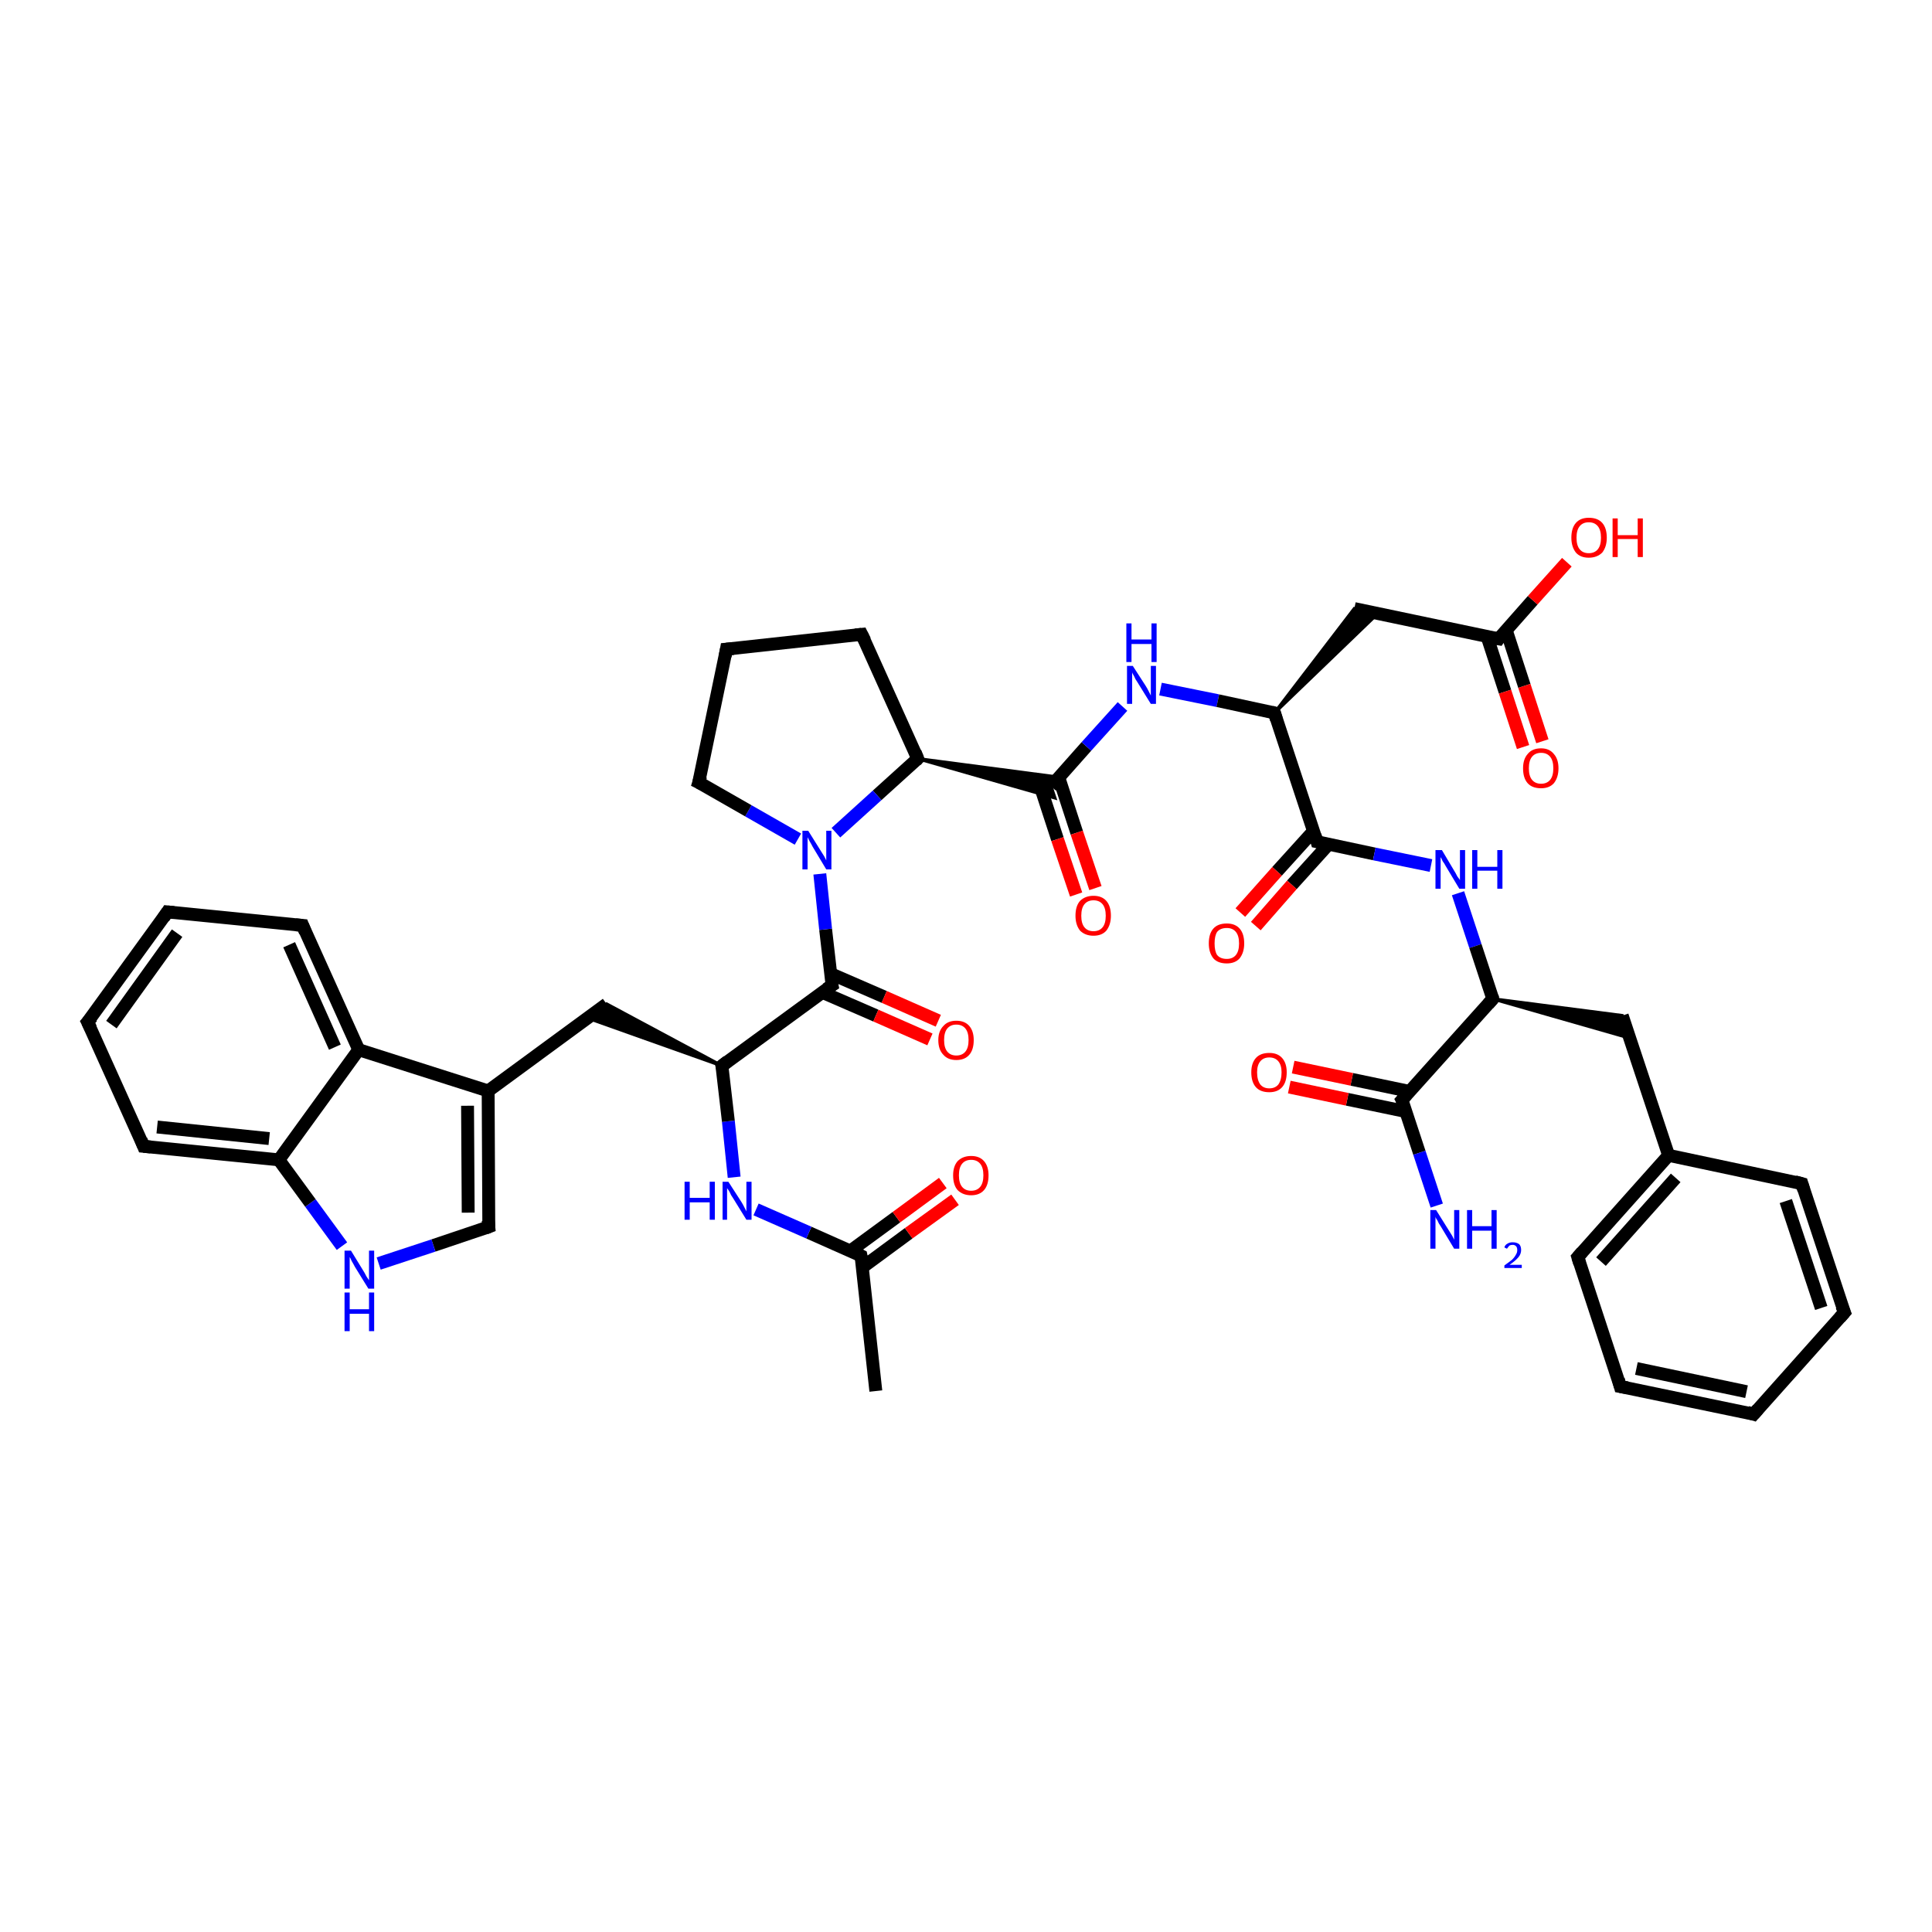 <?xml version='1.0' encoding='iso-8859-1'?>
<svg version='1.1' baseProfile='full'
              xmlns='http://www.w3.org/2000/svg'
                      xmlns:rdkit='http://www.rdkit.org/xml'
                      xmlns:xlink='http://www.w3.org/1999/xlink'
                  xml:space='preserve'
width='300px' height='300px' viewBox='0 0 300 300'>
<!-- END OF HEADER -->
<rect style='opacity:1.0;fill:#FFFFFF;stroke:none' width='300.0' height='300.0' x='0.0' y='0.0'> </rect>
<path class='bond-0 atom-0 atom-1' d='M 136.0,216.0 L 133.7,195.0' style='fill:none;fill-rule:evenodd;stroke:#000000;stroke-width:2.0px;stroke-linecap:butt;stroke-linejoin:miter;stroke-opacity:1' />
<path class='bond-1 atom-1 atom-2' d='M 133.9,196.8 L 141.1,191.5' style='fill:none;fill-rule:evenodd;stroke:#000000;stroke-width:2.0px;stroke-linecap:butt;stroke-linejoin:miter;stroke-opacity:1' />
<path class='bond-1 atom-1 atom-2' d='M 141.1,191.5 L 148.3,186.3' style='fill:none;fill-rule:evenodd;stroke:#FF0000;stroke-width:2.0px;stroke-linecap:butt;stroke-linejoin:miter;stroke-opacity:1' />
<path class='bond-1 atom-1 atom-2' d='M 132.1,194.2 L 139.2,189.0' style='fill:none;fill-rule:evenodd;stroke:#000000;stroke-width:2.0px;stroke-linecap:butt;stroke-linejoin:miter;stroke-opacity:1' />
<path class='bond-1 atom-1 atom-2' d='M 139.2,189.0 L 146.4,183.7' style='fill:none;fill-rule:evenodd;stroke:#FF0000;stroke-width:2.0px;stroke-linecap:butt;stroke-linejoin:miter;stroke-opacity:1' />
<path class='bond-2 atom-1 atom-3' d='M 133.7,195.0 L 125.6,191.4' style='fill:none;fill-rule:evenodd;stroke:#000000;stroke-width:2.0px;stroke-linecap:butt;stroke-linejoin:miter;stroke-opacity:1' />
<path class='bond-2 atom-1 atom-3' d='M 125.6,191.4 L 117.4,187.8' style='fill:none;fill-rule:evenodd;stroke:#0000FF;stroke-width:2.0px;stroke-linecap:butt;stroke-linejoin:miter;stroke-opacity:1' />
<path class='bond-3 atom-3 atom-4' d='M 114.0,182.8 L 113.1,174.1' style='fill:none;fill-rule:evenodd;stroke:#0000FF;stroke-width:2.0px;stroke-linecap:butt;stroke-linejoin:miter;stroke-opacity:1' />
<path class='bond-3 atom-3 atom-4' d='M 113.1,174.1 L 112.1,165.5' style='fill:none;fill-rule:evenodd;stroke:#000000;stroke-width:2.0px;stroke-linecap:butt;stroke-linejoin:miter;stroke-opacity:1' />
<path class='bond-4 atom-4 atom-5' d='M 112.1,165.5 L 91.3,158.1 L 94.2,155.9 Z' style='fill:#000000;fill-rule:evenodd;fill-opacity:1;stroke:#000000;stroke-width:0.5px;stroke-linecap:butt;stroke-linejoin:miter;stroke-opacity:1;' />
<path class='bond-5 atom-5 atom-6' d='M 94.2,155.9 L 75.8,169.4' style='fill:none;fill-rule:evenodd;stroke:#000000;stroke-width:2.0px;stroke-linecap:butt;stroke-linejoin:miter;stroke-opacity:1' />
<path class='bond-6 atom-6 atom-7' d='M 75.8,169.4 L 75.9,190.5' style='fill:none;fill-rule:evenodd;stroke:#000000;stroke-width:2.0px;stroke-linecap:butt;stroke-linejoin:miter;stroke-opacity:1' />
<path class='bond-6 atom-6 atom-7' d='M 72.6,171.7 L 72.7,188.3' style='fill:none;fill-rule:evenodd;stroke:#000000;stroke-width:2.0px;stroke-linecap:butt;stroke-linejoin:miter;stroke-opacity:1' />
<path class='bond-7 atom-7 atom-8' d='M 75.9,190.5 L 67.3,193.4' style='fill:none;fill-rule:evenodd;stroke:#000000;stroke-width:2.0px;stroke-linecap:butt;stroke-linejoin:miter;stroke-opacity:1' />
<path class='bond-7 atom-7 atom-8' d='M 67.3,193.4 L 58.8,196.2' style='fill:none;fill-rule:evenodd;stroke:#0000FF;stroke-width:2.0px;stroke-linecap:butt;stroke-linejoin:miter;stroke-opacity:1' />
<path class='bond-8 atom-8 atom-9' d='M 53.1,193.5 L 48.2,186.8' style='fill:none;fill-rule:evenodd;stroke:#0000FF;stroke-width:2.0px;stroke-linecap:butt;stroke-linejoin:miter;stroke-opacity:1' />
<path class='bond-8 atom-8 atom-9' d='M 48.2,186.8 L 43.3,180.1' style='fill:none;fill-rule:evenodd;stroke:#000000;stroke-width:2.0px;stroke-linecap:butt;stroke-linejoin:miter;stroke-opacity:1' />
<path class='bond-9 atom-9 atom-10' d='M 43.3,180.1 L 22.3,178.0' style='fill:none;fill-rule:evenodd;stroke:#000000;stroke-width:2.0px;stroke-linecap:butt;stroke-linejoin:miter;stroke-opacity:1' />
<path class='bond-9 atom-9 atom-10' d='M 41.8,176.8 L 24.4,175.0' style='fill:none;fill-rule:evenodd;stroke:#000000;stroke-width:2.0px;stroke-linecap:butt;stroke-linejoin:miter;stroke-opacity:1' />
<path class='bond-10 atom-10 atom-11' d='M 22.3,178.0 L 13.6,158.7' style='fill:none;fill-rule:evenodd;stroke:#000000;stroke-width:2.0px;stroke-linecap:butt;stroke-linejoin:miter;stroke-opacity:1' />
<path class='bond-11 atom-11 atom-12' d='M 13.6,158.7 L 26.0,141.6' style='fill:none;fill-rule:evenodd;stroke:#000000;stroke-width:2.0px;stroke-linecap:butt;stroke-linejoin:miter;stroke-opacity:1' />
<path class='bond-11 atom-11 atom-12' d='M 17.3,159.1 L 27.5,144.9' style='fill:none;fill-rule:evenodd;stroke:#000000;stroke-width:2.0px;stroke-linecap:butt;stroke-linejoin:miter;stroke-opacity:1' />
<path class='bond-12 atom-12 atom-13' d='M 26.0,141.6 L 47.0,143.7' style='fill:none;fill-rule:evenodd;stroke:#000000;stroke-width:2.0px;stroke-linecap:butt;stroke-linejoin:miter;stroke-opacity:1' />
<path class='bond-13 atom-13 atom-14' d='M 47.0,143.7 L 55.7,163.0' style='fill:none;fill-rule:evenodd;stroke:#000000;stroke-width:2.0px;stroke-linecap:butt;stroke-linejoin:miter;stroke-opacity:1' />
<path class='bond-13 atom-13 atom-14' d='M 44.9,146.7 L 52.0,162.6' style='fill:none;fill-rule:evenodd;stroke:#000000;stroke-width:2.0px;stroke-linecap:butt;stroke-linejoin:miter;stroke-opacity:1' />
<path class='bond-14 atom-4 atom-15' d='M 112.1,165.5 L 129.2,153.0' style='fill:none;fill-rule:evenodd;stroke:#000000;stroke-width:2.0px;stroke-linecap:butt;stroke-linejoin:miter;stroke-opacity:1' />
<path class='bond-15 atom-15 atom-16' d='M 127.7,154.1 L 136.0,157.7' style='fill:none;fill-rule:evenodd;stroke:#000000;stroke-width:2.0px;stroke-linecap:butt;stroke-linejoin:miter;stroke-opacity:1' />
<path class='bond-15 atom-15 atom-16' d='M 136.0,157.7 L 144.4,161.4' style='fill:none;fill-rule:evenodd;stroke:#FF0000;stroke-width:2.0px;stroke-linecap:butt;stroke-linejoin:miter;stroke-opacity:1' />
<path class='bond-15 atom-15 atom-16' d='M 129.0,151.2 L 137.3,154.8' style='fill:none;fill-rule:evenodd;stroke:#000000;stroke-width:2.0px;stroke-linecap:butt;stroke-linejoin:miter;stroke-opacity:1' />
<path class='bond-15 atom-15 atom-16' d='M 137.3,154.8 L 145.7,158.5' style='fill:none;fill-rule:evenodd;stroke:#FF0000;stroke-width:2.0px;stroke-linecap:butt;stroke-linejoin:miter;stroke-opacity:1' />
<path class='bond-16 atom-15 atom-17' d='M 129.2,153.0 L 128.2,144.3' style='fill:none;fill-rule:evenodd;stroke:#000000;stroke-width:2.0px;stroke-linecap:butt;stroke-linejoin:miter;stroke-opacity:1' />
<path class='bond-16 atom-15 atom-17' d='M 128.2,144.3 L 127.3,135.7' style='fill:none;fill-rule:evenodd;stroke:#0000FF;stroke-width:2.0px;stroke-linecap:butt;stroke-linejoin:miter;stroke-opacity:1' />
<path class='bond-17 atom-17 atom-18' d='M 123.9,130.3 L 116.2,125.9' style='fill:none;fill-rule:evenodd;stroke:#0000FF;stroke-width:2.0px;stroke-linecap:butt;stroke-linejoin:miter;stroke-opacity:1' />
<path class='bond-17 atom-17 atom-18' d='M 116.2,125.9 L 108.5,121.5' style='fill:none;fill-rule:evenodd;stroke:#000000;stroke-width:2.0px;stroke-linecap:butt;stroke-linejoin:miter;stroke-opacity:1' />
<path class='bond-18 atom-18 atom-19' d='M 108.5,121.5 L 112.8,100.8' style='fill:none;fill-rule:evenodd;stroke:#000000;stroke-width:2.0px;stroke-linecap:butt;stroke-linejoin:miter;stroke-opacity:1' />
<path class='bond-19 atom-19 atom-20' d='M 112.8,100.8 L 133.8,98.5' style='fill:none;fill-rule:evenodd;stroke:#000000;stroke-width:2.0px;stroke-linecap:butt;stroke-linejoin:miter;stroke-opacity:1' />
<path class='bond-20 atom-20 atom-21' d='M 133.8,98.5 L 142.5,117.8' style='fill:none;fill-rule:evenodd;stroke:#000000;stroke-width:2.0px;stroke-linecap:butt;stroke-linejoin:miter;stroke-opacity:1' />
<path class='bond-21 atom-21 atom-22' d='M 142.5,117.8 L 164.5,120.7 L 163.2,122.1 Z' style='fill:#000000;fill-rule:evenodd;fill-opacity:1;stroke:#000000;stroke-width:0.5px;stroke-linecap:butt;stroke-linejoin:miter;stroke-opacity:1;' />
<path class='bond-21 atom-21 atom-22' d='M 142.5,117.8 L 163.2,122.1 L 163.8,123.9 Z' style='fill:#000000;fill-rule:evenodd;fill-opacity:1;stroke:#000000;stroke-width:0.5px;stroke-linecap:butt;stroke-linejoin:miter;stroke-opacity:1;' />
<path class='bond-22 atom-22 atom-23' d='M 161.4,121.7 L 164.2,130.3' style='fill:none;fill-rule:evenodd;stroke:#000000;stroke-width:2.0px;stroke-linecap:butt;stroke-linejoin:miter;stroke-opacity:1' />
<path class='bond-22 atom-22 atom-23' d='M 164.2,130.3 L 167.1,138.9' style='fill:none;fill-rule:evenodd;stroke:#FF0000;stroke-width:2.0px;stroke-linecap:butt;stroke-linejoin:miter;stroke-opacity:1' />
<path class='bond-22 atom-22 atom-23' d='M 164.4,120.7 L 167.2,129.3' style='fill:none;fill-rule:evenodd;stroke:#000000;stroke-width:2.0px;stroke-linecap:butt;stroke-linejoin:miter;stroke-opacity:1' />
<path class='bond-22 atom-22 atom-23' d='M 167.2,129.3 L 170.1,137.9' style='fill:none;fill-rule:evenodd;stroke:#FF0000;stroke-width:2.0px;stroke-linecap:butt;stroke-linejoin:miter;stroke-opacity:1' />
<path class='bond-23 atom-22 atom-24' d='M 163.2,122.1 L 168.7,115.9' style='fill:none;fill-rule:evenodd;stroke:#000000;stroke-width:2.0px;stroke-linecap:butt;stroke-linejoin:miter;stroke-opacity:1' />
<path class='bond-23 atom-22 atom-24' d='M 168.7,115.9 L 174.3,109.7' style='fill:none;fill-rule:evenodd;stroke:#0000FF;stroke-width:2.0px;stroke-linecap:butt;stroke-linejoin:miter;stroke-opacity:1' />
<path class='bond-24 atom-24 atom-25' d='M 180.2,107.0 L 189.1,108.8' style='fill:none;fill-rule:evenodd;stroke:#0000FF;stroke-width:2.0px;stroke-linecap:butt;stroke-linejoin:miter;stroke-opacity:1' />
<path class='bond-24 atom-24 atom-25' d='M 189.1,108.8 L 197.9,110.7' style='fill:none;fill-rule:evenodd;stroke:#000000;stroke-width:2.0px;stroke-linecap:butt;stroke-linejoin:miter;stroke-opacity:1' />
<path class='bond-25 atom-25 atom-26' d='M 197.9,110.7 L 210.3,94.5 L 213.9,95.3 Z' style='fill:#000000;fill-rule:evenodd;fill-opacity:1;stroke:#000000;stroke-width:0.5px;stroke-linecap:butt;stroke-linejoin:miter;stroke-opacity:1;' />
<path class='bond-26 atom-26 atom-27' d='M 210.3,94.5 L 232.7,99.2' style='fill:none;fill-rule:evenodd;stroke:#000000;stroke-width:2.0px;stroke-linecap:butt;stroke-linejoin:miter;stroke-opacity:1' />
<path class='bond-27 atom-27 atom-28' d='M 232.7,99.2 L 238.0,93.2' style='fill:none;fill-rule:evenodd;stroke:#000000;stroke-width:2.0px;stroke-linecap:butt;stroke-linejoin:miter;stroke-opacity:1' />
<path class='bond-27 atom-27 atom-28' d='M 238.0,93.2 L 243.3,87.3' style='fill:none;fill-rule:evenodd;stroke:#FF0000;stroke-width:2.0px;stroke-linecap:butt;stroke-linejoin:miter;stroke-opacity:1' />
<path class='bond-28 atom-27 atom-29' d='M 230.9,98.8 L 233.7,107.4' style='fill:none;fill-rule:evenodd;stroke:#000000;stroke-width:2.0px;stroke-linecap:butt;stroke-linejoin:miter;stroke-opacity:1' />
<path class='bond-28 atom-27 atom-29' d='M 233.7,107.4 L 236.5,116.0' style='fill:none;fill-rule:evenodd;stroke:#FF0000;stroke-width:2.0px;stroke-linecap:butt;stroke-linejoin:miter;stroke-opacity:1' />
<path class='bond-28 atom-27 atom-29' d='M 233.9,97.9 L 236.7,106.5' style='fill:none;fill-rule:evenodd;stroke:#000000;stroke-width:2.0px;stroke-linecap:butt;stroke-linejoin:miter;stroke-opacity:1' />
<path class='bond-28 atom-27 atom-29' d='M 236.7,106.5 L 239.5,115.1' style='fill:none;fill-rule:evenodd;stroke:#FF0000;stroke-width:2.0px;stroke-linecap:butt;stroke-linejoin:miter;stroke-opacity:1' />
<path class='bond-29 atom-25 atom-30' d='M 197.9,110.7 L 204.5,130.7' style='fill:none;fill-rule:evenodd;stroke:#000000;stroke-width:2.0px;stroke-linecap:butt;stroke-linejoin:miter;stroke-opacity:1' />
<path class='bond-30 atom-30 atom-31' d='M 204.0,129.0 L 198.3,135.3' style='fill:none;fill-rule:evenodd;stroke:#000000;stroke-width:2.0px;stroke-linecap:butt;stroke-linejoin:miter;stroke-opacity:1' />
<path class='bond-30 atom-30 atom-31' d='M 198.3,135.3 L 192.6,141.7' style='fill:none;fill-rule:evenodd;stroke:#FF0000;stroke-width:2.0px;stroke-linecap:butt;stroke-linejoin:miter;stroke-opacity:1' />
<path class='bond-30 atom-30 atom-31' d='M 206.3,131.1 L 200.6,137.4' style='fill:none;fill-rule:evenodd;stroke:#000000;stroke-width:2.0px;stroke-linecap:butt;stroke-linejoin:miter;stroke-opacity:1' />
<path class='bond-30 atom-30 atom-31' d='M 200.6,137.4 L 195.0,143.8' style='fill:none;fill-rule:evenodd;stroke:#FF0000;stroke-width:2.0px;stroke-linecap:butt;stroke-linejoin:miter;stroke-opacity:1' />
<path class='bond-31 atom-30 atom-32' d='M 204.5,130.7 L 213.4,132.6' style='fill:none;fill-rule:evenodd;stroke:#000000;stroke-width:2.0px;stroke-linecap:butt;stroke-linejoin:miter;stroke-opacity:1' />
<path class='bond-31 atom-30 atom-32' d='M 213.4,132.6 L 222.2,134.4' style='fill:none;fill-rule:evenodd;stroke:#0000FF;stroke-width:2.0px;stroke-linecap:butt;stroke-linejoin:miter;stroke-opacity:1' />
<path class='bond-32 atom-32 atom-33' d='M 226.4,138.7 L 229.1,146.9' style='fill:none;fill-rule:evenodd;stroke:#0000FF;stroke-width:2.0px;stroke-linecap:butt;stroke-linejoin:miter;stroke-opacity:1' />
<path class='bond-32 atom-32 atom-33' d='M 229.1,146.9 L 231.8,155.1' style='fill:none;fill-rule:evenodd;stroke:#000000;stroke-width:2.0px;stroke-linecap:butt;stroke-linejoin:miter;stroke-opacity:1' />
<path class='bond-33 atom-33 atom-34' d='M 231.8,155.1 L 251.9,157.7 L 253.1,161.2 Z' style='fill:#000000;fill-rule:evenodd;fill-opacity:1;stroke:#000000;stroke-width:0.5px;stroke-linecap:butt;stroke-linejoin:miter;stroke-opacity:1;' />
<path class='bond-34 atom-34 atom-35' d='M 251.9,157.7 L 259.1,179.4' style='fill:none;fill-rule:evenodd;stroke:#000000;stroke-width:2.0px;stroke-linecap:butt;stroke-linejoin:miter;stroke-opacity:1' />
<path class='bond-35 atom-35 atom-36' d='M 259.1,179.4 L 245.0,195.2' style='fill:none;fill-rule:evenodd;stroke:#000000;stroke-width:2.0px;stroke-linecap:butt;stroke-linejoin:miter;stroke-opacity:1' />
<path class='bond-35 atom-35 atom-36' d='M 260.2,182.9 L 248.6,195.9' style='fill:none;fill-rule:evenodd;stroke:#000000;stroke-width:2.0px;stroke-linecap:butt;stroke-linejoin:miter;stroke-opacity:1' />
<path class='bond-36 atom-36 atom-37' d='M 245.0,195.2 L 251.6,215.3' style='fill:none;fill-rule:evenodd;stroke:#000000;stroke-width:2.0px;stroke-linecap:butt;stroke-linejoin:miter;stroke-opacity:1' />
<path class='bond-37 atom-37 atom-38' d='M 251.6,215.3 L 272.3,219.6' style='fill:none;fill-rule:evenodd;stroke:#000000;stroke-width:2.0px;stroke-linecap:butt;stroke-linejoin:miter;stroke-opacity:1' />
<path class='bond-37 atom-37 atom-38' d='M 254.1,212.5 L 271.2,216.1' style='fill:none;fill-rule:evenodd;stroke:#000000;stroke-width:2.0px;stroke-linecap:butt;stroke-linejoin:miter;stroke-opacity:1' />
<path class='bond-38 atom-38 atom-39' d='M 272.3,219.6 L 286.4,203.8' style='fill:none;fill-rule:evenodd;stroke:#000000;stroke-width:2.0px;stroke-linecap:butt;stroke-linejoin:miter;stroke-opacity:1' />
<path class='bond-39 atom-39 atom-40' d='M 286.4,203.8 L 279.8,183.8' style='fill:none;fill-rule:evenodd;stroke:#000000;stroke-width:2.0px;stroke-linecap:butt;stroke-linejoin:miter;stroke-opacity:1' />
<path class='bond-39 atom-39 atom-40' d='M 282.8,203.1 L 277.3,186.5' style='fill:none;fill-rule:evenodd;stroke:#000000;stroke-width:2.0px;stroke-linecap:butt;stroke-linejoin:miter;stroke-opacity:1' />
<path class='bond-40 atom-33 atom-41' d='M 231.8,155.1 L 217.7,170.8' style='fill:none;fill-rule:evenodd;stroke:#000000;stroke-width:2.0px;stroke-linecap:butt;stroke-linejoin:miter;stroke-opacity:1' />
<path class='bond-41 atom-41 atom-42' d='M 217.7,170.8 L 220.4,179.0' style='fill:none;fill-rule:evenodd;stroke:#000000;stroke-width:2.0px;stroke-linecap:butt;stroke-linejoin:miter;stroke-opacity:1' />
<path class='bond-41 atom-41 atom-42' d='M 220.4,179.0 L 223.1,187.2' style='fill:none;fill-rule:evenodd;stroke:#0000FF;stroke-width:2.0px;stroke-linecap:butt;stroke-linejoin:miter;stroke-opacity:1' />
<path class='bond-42 atom-41 atom-43' d='M 219.0,169.5 L 209.9,167.6' style='fill:none;fill-rule:evenodd;stroke:#000000;stroke-width:2.0px;stroke-linecap:butt;stroke-linejoin:miter;stroke-opacity:1' />
<path class='bond-42 atom-41 atom-43' d='M 209.9,167.6 L 200.8,165.7' style='fill:none;fill-rule:evenodd;stroke:#FF0000;stroke-width:2.0px;stroke-linecap:butt;stroke-linejoin:miter;stroke-opacity:1' />
<path class='bond-42 atom-41 atom-43' d='M 218.3,172.6 L 209.2,170.7' style='fill:none;fill-rule:evenodd;stroke:#000000;stroke-width:2.0px;stroke-linecap:butt;stroke-linejoin:miter;stroke-opacity:1' />
<path class='bond-42 atom-41 atom-43' d='M 209.2,170.7 L 200.2,168.8' style='fill:none;fill-rule:evenodd;stroke:#FF0000;stroke-width:2.0px;stroke-linecap:butt;stroke-linejoin:miter;stroke-opacity:1' />
<path class='bond-43 atom-14 atom-6' d='M 55.7,163.0 L 75.8,169.4' style='fill:none;fill-rule:evenodd;stroke:#000000;stroke-width:2.0px;stroke-linecap:butt;stroke-linejoin:miter;stroke-opacity:1' />
<path class='bond-44 atom-21 atom-17' d='M 142.5,117.8 L 136.2,123.5' style='fill:none;fill-rule:evenodd;stroke:#000000;stroke-width:2.0px;stroke-linecap:butt;stroke-linejoin:miter;stroke-opacity:1' />
<path class='bond-44 atom-21 atom-17' d='M 136.2,123.5 L 129.8,129.3' style='fill:none;fill-rule:evenodd;stroke:#0000FF;stroke-width:2.0px;stroke-linecap:butt;stroke-linejoin:miter;stroke-opacity:1' />
<path class='bond-45 atom-40 atom-35' d='M 279.8,183.8 L 259.1,179.4' style='fill:none;fill-rule:evenodd;stroke:#000000;stroke-width:2.0px;stroke-linecap:butt;stroke-linejoin:miter;stroke-opacity:1' />
<path class='bond-46 atom-14 atom-9' d='M 55.7,163.0 L 43.3,180.1' style='fill:none;fill-rule:evenodd;stroke:#000000;stroke-width:2.0px;stroke-linecap:butt;stroke-linejoin:miter;stroke-opacity:1' />
<path d='M 133.9,196.0 L 133.7,195.0 L 133.3,194.8' style='fill:none;stroke:#000000;stroke-width:2.0px;stroke-linecap:butt;stroke-linejoin:miter;stroke-opacity:1;' />
<path d='M 112.2,165.9 L 112.1,165.5 L 113.0,164.8' style='fill:none;stroke:#000000;stroke-width:2.0px;stroke-linecap:butt;stroke-linejoin:miter;stroke-opacity:1;' />
<path d='M 75.8,189.5 L 75.9,190.5 L 75.4,190.7' style='fill:none;stroke:#000000;stroke-width:2.0px;stroke-linecap:butt;stroke-linejoin:miter;stroke-opacity:1;' />
<path d='M 23.4,178.1 L 22.3,178.0 L 21.9,177.0' style='fill:none;stroke:#000000;stroke-width:2.0px;stroke-linecap:butt;stroke-linejoin:miter;stroke-opacity:1;' />
<path d='M 14.1,159.7 L 13.6,158.7 L 14.3,157.9' style='fill:none;stroke:#000000;stroke-width:2.0px;stroke-linecap:butt;stroke-linejoin:miter;stroke-opacity:1;' />
<path d='M 25.4,142.5 L 26.0,141.6 L 27.0,141.7' style='fill:none;stroke:#000000;stroke-width:2.0px;stroke-linecap:butt;stroke-linejoin:miter;stroke-opacity:1;' />
<path d='M 45.9,143.6 L 47.0,143.7 L 47.4,144.7' style='fill:none;stroke:#000000;stroke-width:2.0px;stroke-linecap:butt;stroke-linejoin:miter;stroke-opacity:1;' />
<path d='M 128.3,153.6 L 129.2,153.0 L 129.1,152.5' style='fill:none;stroke:#000000;stroke-width:2.0px;stroke-linecap:butt;stroke-linejoin:miter;stroke-opacity:1;' />
<path d='M 108.9,121.7 L 108.5,121.5 L 108.8,120.5' style='fill:none;stroke:#000000;stroke-width:2.0px;stroke-linecap:butt;stroke-linejoin:miter;stroke-opacity:1;' />
<path d='M 112.6,101.9 L 112.8,100.8 L 113.9,100.7' style='fill:none;stroke:#000000;stroke-width:2.0px;stroke-linecap:butt;stroke-linejoin:miter;stroke-opacity:1;' />
<path d='M 132.8,98.6 L 133.8,98.5 L 134.3,99.5' style='fill:none;stroke:#000000;stroke-width:2.0px;stroke-linecap:butt;stroke-linejoin:miter;stroke-opacity:1;' />
<path d='M 142.1,116.8 L 142.5,117.8 L 142.2,118.1' style='fill:none;stroke:#000000;stroke-width:2.0px;stroke-linecap:butt;stroke-linejoin:miter;stroke-opacity:1;' />
<path d='M 197.5,110.6 L 197.9,110.7 L 198.2,111.7' style='fill:none;stroke:#000000;stroke-width:2.0px;stroke-linecap:butt;stroke-linejoin:miter;stroke-opacity:1;' />
<path d='M 231.5,99.0 L 232.7,99.2 L 232.9,98.9' style='fill:none;stroke:#000000;stroke-width:2.0px;stroke-linecap:butt;stroke-linejoin:miter;stroke-opacity:1;' />
<path d='M 204.2,129.7 L 204.5,130.7 L 205.0,130.8' style='fill:none;stroke:#000000;stroke-width:2.0px;stroke-linecap:butt;stroke-linejoin:miter;stroke-opacity:1;' />
<path d='M 231.7,154.7 L 231.8,155.1 L 231.1,155.9' style='fill:none;stroke:#000000;stroke-width:2.0px;stroke-linecap:butt;stroke-linejoin:miter;stroke-opacity:1;' />
<path d='M 245.7,194.4 L 245.0,195.2 L 245.3,196.2' style='fill:none;stroke:#000000;stroke-width:2.0px;stroke-linecap:butt;stroke-linejoin:miter;stroke-opacity:1;' />
<path d='M 251.3,214.2 L 251.6,215.3 L 252.7,215.5' style='fill:none;stroke:#000000;stroke-width:2.0px;stroke-linecap:butt;stroke-linejoin:miter;stroke-opacity:1;' />
<path d='M 271.3,219.3 L 272.3,219.6 L 273.0,218.8' style='fill:none;stroke:#000000;stroke-width:2.0px;stroke-linecap:butt;stroke-linejoin:miter;stroke-opacity:1;' />
<path d='M 285.7,204.6 L 286.4,203.8 L 286.0,202.8' style='fill:none;stroke:#000000;stroke-width:2.0px;stroke-linecap:butt;stroke-linejoin:miter;stroke-opacity:1;' />
<path d='M 280.1,184.8 L 279.8,183.8 L 278.7,183.5' style='fill:none;stroke:#000000;stroke-width:2.0px;stroke-linecap:butt;stroke-linejoin:miter;stroke-opacity:1;' />
<path d='M 218.4,170.0 L 217.7,170.8 L 217.9,171.2' style='fill:none;stroke:#000000;stroke-width:2.0px;stroke-linecap:butt;stroke-linejoin:miter;stroke-opacity:1;' />
<path class='atom-2' d='M 148.0 182.5
Q 148.0 181.1, 148.7 180.3
Q 149.5 179.5, 150.8 179.5
Q 152.1 179.5, 152.8 180.3
Q 153.5 181.1, 153.5 182.5
Q 153.5 184.0, 152.8 184.8
Q 152.1 185.6, 150.8 185.6
Q 149.5 185.6, 148.7 184.8
Q 148.0 184.0, 148.0 182.5
M 150.8 184.9
Q 151.7 184.9, 152.2 184.3
Q 152.7 183.7, 152.7 182.5
Q 152.7 181.3, 152.2 180.7
Q 151.7 180.1, 150.8 180.1
Q 149.9 180.1, 149.4 180.7
Q 148.9 181.3, 148.9 182.5
Q 148.9 183.7, 149.4 184.3
Q 149.9 184.9, 150.8 184.9
' fill='#FF0000'/>
<path class='atom-3' d='M 106.3 183.5
L 107.1 183.5
L 107.1 186.0
L 110.2 186.0
L 110.2 183.5
L 111.0 183.5
L 111.0 189.4
L 110.2 189.4
L 110.2 186.7
L 107.1 186.7
L 107.1 189.4
L 106.3 189.4
L 106.3 183.5
' fill='#0000FF'/>
<path class='atom-3' d='M 113.1 183.5
L 115.1 186.6
Q 115.3 186.9, 115.6 187.5
Q 115.9 188.1, 115.9 188.1
L 115.9 183.5
L 116.7 183.5
L 116.7 189.4
L 115.9 189.4
L 113.8 186.0
Q 113.5 185.6, 113.3 185.1
Q 113.0 184.6, 112.9 184.5
L 112.9 189.4
L 112.2 189.4
L 112.2 183.5
L 113.1 183.5
' fill='#0000FF'/>
<path class='atom-8' d='M 54.5 194.2
L 56.4 197.3
Q 56.6 197.6, 56.9 198.2
Q 57.3 198.8, 57.3 198.8
L 57.3 194.2
L 58.1 194.2
L 58.1 200.1
L 57.2 200.1
L 55.1 196.7
Q 54.9 196.3, 54.6 195.8
Q 54.4 195.3, 54.3 195.2
L 54.3 200.1
L 53.5 200.1
L 53.5 194.2
L 54.5 194.2
' fill='#0000FF'/>
<path class='atom-8' d='M 53.5 200.7
L 54.3 200.7
L 54.3 203.3
L 57.3 203.3
L 57.3 200.7
L 58.1 200.7
L 58.1 206.7
L 57.3 206.7
L 57.3 204.0
L 54.3 204.0
L 54.3 206.7
L 53.5 206.7
L 53.5 200.7
' fill='#0000FF'/>
<path class='atom-16' d='M 145.7 161.5
Q 145.7 160.1, 146.5 159.3
Q 147.2 158.5, 148.5 158.5
Q 149.8 158.5, 150.5 159.3
Q 151.2 160.1, 151.2 161.5
Q 151.2 163.0, 150.5 163.8
Q 149.8 164.6, 148.5 164.6
Q 147.2 164.6, 146.5 163.8
Q 145.7 163.0, 145.7 161.5
M 148.5 163.9
Q 149.4 163.9, 149.9 163.3
Q 150.4 162.7, 150.4 161.5
Q 150.4 160.3, 149.9 159.7
Q 149.4 159.1, 148.5 159.1
Q 147.6 159.1, 147.1 159.7
Q 146.6 160.3, 146.6 161.5
Q 146.6 162.7, 147.1 163.3
Q 147.6 163.9, 148.5 163.9
' fill='#FF0000'/>
<path class='atom-17' d='M 125.5 129.0
L 127.5 132.2
Q 127.7 132.5, 128.0 133.0
Q 128.3 133.6, 128.3 133.6
L 128.3 129.0
L 129.1 129.0
L 129.1 135.0
L 128.3 135.0
L 126.2 131.5
Q 126.0 131.1, 125.7 130.6
Q 125.5 130.2, 125.4 130.0
L 125.4 135.0
L 124.6 135.0
L 124.6 129.0
L 125.5 129.0
' fill='#0000FF'/>
<path class='atom-23' d='M 167.0 142.2
Q 167.0 140.7, 167.7 139.9
Q 168.5 139.1, 169.8 139.1
Q 171.1 139.1, 171.8 139.9
Q 172.5 140.7, 172.5 142.2
Q 172.5 143.6, 171.8 144.5
Q 171.1 145.3, 169.8 145.3
Q 168.5 145.3, 167.7 144.5
Q 167.0 143.6, 167.0 142.2
M 169.8 144.6
Q 170.7 144.6, 171.2 144.0
Q 171.7 143.4, 171.7 142.2
Q 171.7 141.0, 171.2 140.4
Q 170.7 139.8, 169.8 139.8
Q 168.9 139.8, 168.4 140.4
Q 167.9 141.0, 167.9 142.2
Q 167.9 143.4, 168.4 144.0
Q 168.9 144.6, 169.8 144.6
' fill='#FF0000'/>
<path class='atom-24' d='M 175.9 103.4
L 177.9 106.5
Q 178.1 106.8, 178.4 107.4
Q 178.7 108.0, 178.7 108.0
L 178.7 103.4
L 179.5 103.4
L 179.5 109.3
L 178.7 109.3
L 176.6 105.9
Q 176.3 105.5, 176.1 105.0
Q 175.8 104.5, 175.8 104.4
L 175.8 109.3
L 175.0 109.3
L 175.0 103.4
L 175.9 103.4
' fill='#0000FF'/>
<path class='atom-24' d='M 174.9 96.8
L 175.7 96.8
L 175.7 99.3
L 178.8 99.3
L 178.8 96.8
L 179.6 96.8
L 179.6 102.8
L 178.8 102.8
L 178.8 100.0
L 175.7 100.0
L 175.7 102.8
L 174.9 102.8
L 174.9 96.8
' fill='#0000FF'/>
<path class='atom-28' d='M 244.0 83.5
Q 244.0 82.0, 244.7 81.2
Q 245.4 80.4, 246.7 80.4
Q 248.1 80.4, 248.8 81.2
Q 249.5 82.0, 249.5 83.5
Q 249.5 84.9, 248.8 85.8
Q 248.0 86.6, 246.7 86.6
Q 245.4 86.6, 244.7 85.8
Q 244.0 84.9, 244.0 83.5
M 246.7 85.9
Q 247.6 85.9, 248.1 85.3
Q 248.6 84.7, 248.6 83.5
Q 248.6 82.3, 248.1 81.7
Q 247.6 81.1, 246.7 81.1
Q 245.8 81.1, 245.3 81.7
Q 244.8 82.3, 244.8 83.5
Q 244.8 84.7, 245.3 85.3
Q 245.8 85.9, 246.7 85.9
' fill='#FF0000'/>
<path class='atom-28' d='M 250.4 80.5
L 251.2 80.5
L 251.2 83.1
L 254.3 83.1
L 254.3 80.5
L 255.1 80.5
L 255.1 86.5
L 254.3 86.5
L 254.3 83.7
L 251.2 83.7
L 251.2 86.5
L 250.4 86.5
L 250.4 80.5
' fill='#FF0000'/>
<path class='atom-29' d='M 236.5 119.3
Q 236.5 117.9, 237.2 117.1
Q 237.9 116.2, 239.3 116.2
Q 240.6 116.2, 241.3 117.1
Q 242.0 117.9, 242.0 119.3
Q 242.0 120.7, 241.3 121.6
Q 240.6 122.4, 239.3 122.4
Q 237.9 122.4, 237.2 121.6
Q 236.5 120.8, 236.5 119.3
M 239.3 121.7
Q 240.2 121.7, 240.7 121.1
Q 241.2 120.5, 241.2 119.3
Q 241.2 118.1, 240.7 117.5
Q 240.2 116.9, 239.3 116.9
Q 238.4 116.9, 237.9 117.5
Q 237.4 118.1, 237.4 119.3
Q 237.4 120.5, 237.9 121.1
Q 238.4 121.7, 239.3 121.7
' fill='#FF0000'/>
<path class='atom-31' d='M 187.7 146.5
Q 187.7 145.0, 188.4 144.2
Q 189.1 143.4, 190.5 143.4
Q 191.8 143.4, 192.5 144.2
Q 193.2 145.0, 193.2 146.5
Q 193.2 147.9, 192.5 148.8
Q 191.8 149.6, 190.5 149.6
Q 189.1 149.6, 188.4 148.8
Q 187.7 147.9, 187.7 146.5
M 190.5 148.9
Q 191.4 148.9, 191.9 148.3
Q 192.4 147.7, 192.4 146.5
Q 192.4 145.3, 191.9 144.7
Q 191.4 144.1, 190.5 144.1
Q 189.5 144.1, 189.0 144.7
Q 188.6 145.3, 188.6 146.5
Q 188.6 147.7, 189.0 148.3
Q 189.5 148.9, 190.5 148.9
' fill='#FF0000'/>
<path class='atom-32' d='M 223.9 132.0
L 225.8 135.2
Q 226.0 135.5, 226.3 136.1
Q 226.7 136.6, 226.7 136.7
L 226.7 132.0
L 227.5 132.0
L 227.5 138.0
L 226.6 138.0
L 224.5 134.5
Q 224.3 134.1, 224.0 133.7
Q 223.8 133.2, 223.7 133.1
L 223.7 138.0
L 222.9 138.0
L 222.9 132.0
L 223.9 132.0
' fill='#0000FF'/>
<path class='atom-32' d='M 228.6 132.0
L 229.4 132.0
L 229.4 134.6
L 232.5 134.6
L 232.5 132.0
L 233.3 132.0
L 233.3 138.0
L 232.5 138.0
L 232.5 135.2
L 229.4 135.2
L 229.4 138.0
L 228.6 138.0
L 228.6 132.0
' fill='#0000FF'/>
<path class='atom-42' d='M 223.0 187.9
L 225.0 191.1
Q 225.2 191.4, 225.5 191.9
Q 225.8 192.5, 225.8 192.5
L 225.8 187.9
L 226.6 187.9
L 226.6 193.9
L 225.8 193.9
L 223.7 190.4
Q 223.4 190.0, 223.2 189.5
Q 222.9 189.1, 222.9 188.9
L 222.9 193.9
L 222.1 193.9
L 222.1 187.9
L 223.0 187.9
' fill='#0000FF'/>
<path class='atom-42' d='M 227.8 187.9
L 228.6 187.9
L 228.6 190.4
L 231.6 190.4
L 231.6 187.9
L 232.4 187.9
L 232.4 193.9
L 231.6 193.9
L 231.6 191.1
L 228.6 191.1
L 228.6 193.9
L 227.8 193.9
L 227.8 187.9
' fill='#0000FF'/>
<path class='atom-42' d='M 233.6 193.7
Q 233.7 193.3, 234.1 193.1
Q 234.4 192.9, 234.9 192.9
Q 235.5 192.9, 235.9 193.2
Q 236.2 193.5, 236.2 194.1
Q 236.2 194.7, 235.8 195.2
Q 235.3 195.8, 234.4 196.4
L 236.3 196.4
L 236.3 196.9
L 233.6 196.9
L 233.6 196.5
Q 234.3 196.0, 234.8 195.6
Q 235.2 195.2, 235.4 194.8
Q 235.6 194.5, 235.6 194.1
Q 235.6 193.7, 235.4 193.5
Q 235.2 193.3, 234.9 193.3
Q 234.6 193.3, 234.4 193.4
Q 234.2 193.6, 234.0 193.9
L 233.6 193.7
' fill='#0000FF'/>
<path class='atom-43' d='M 194.3 166.5
Q 194.3 165.1, 195.0 164.3
Q 195.7 163.5, 197.1 163.5
Q 198.4 163.5, 199.1 164.3
Q 199.8 165.1, 199.8 166.5
Q 199.8 168.0, 199.1 168.8
Q 198.4 169.6, 197.1 169.6
Q 195.7 169.6, 195.0 168.8
Q 194.3 168.0, 194.3 166.5
M 197.1 169.0
Q 198.0 169.0, 198.5 168.4
Q 199.0 167.7, 199.0 166.5
Q 199.0 165.4, 198.5 164.8
Q 198.0 164.2, 197.1 164.2
Q 196.2 164.2, 195.7 164.8
Q 195.2 165.4, 195.2 166.5
Q 195.2 167.7, 195.7 168.4
Q 196.2 169.0, 197.1 169.0
' fill='#FF0000'/>
</svg>
